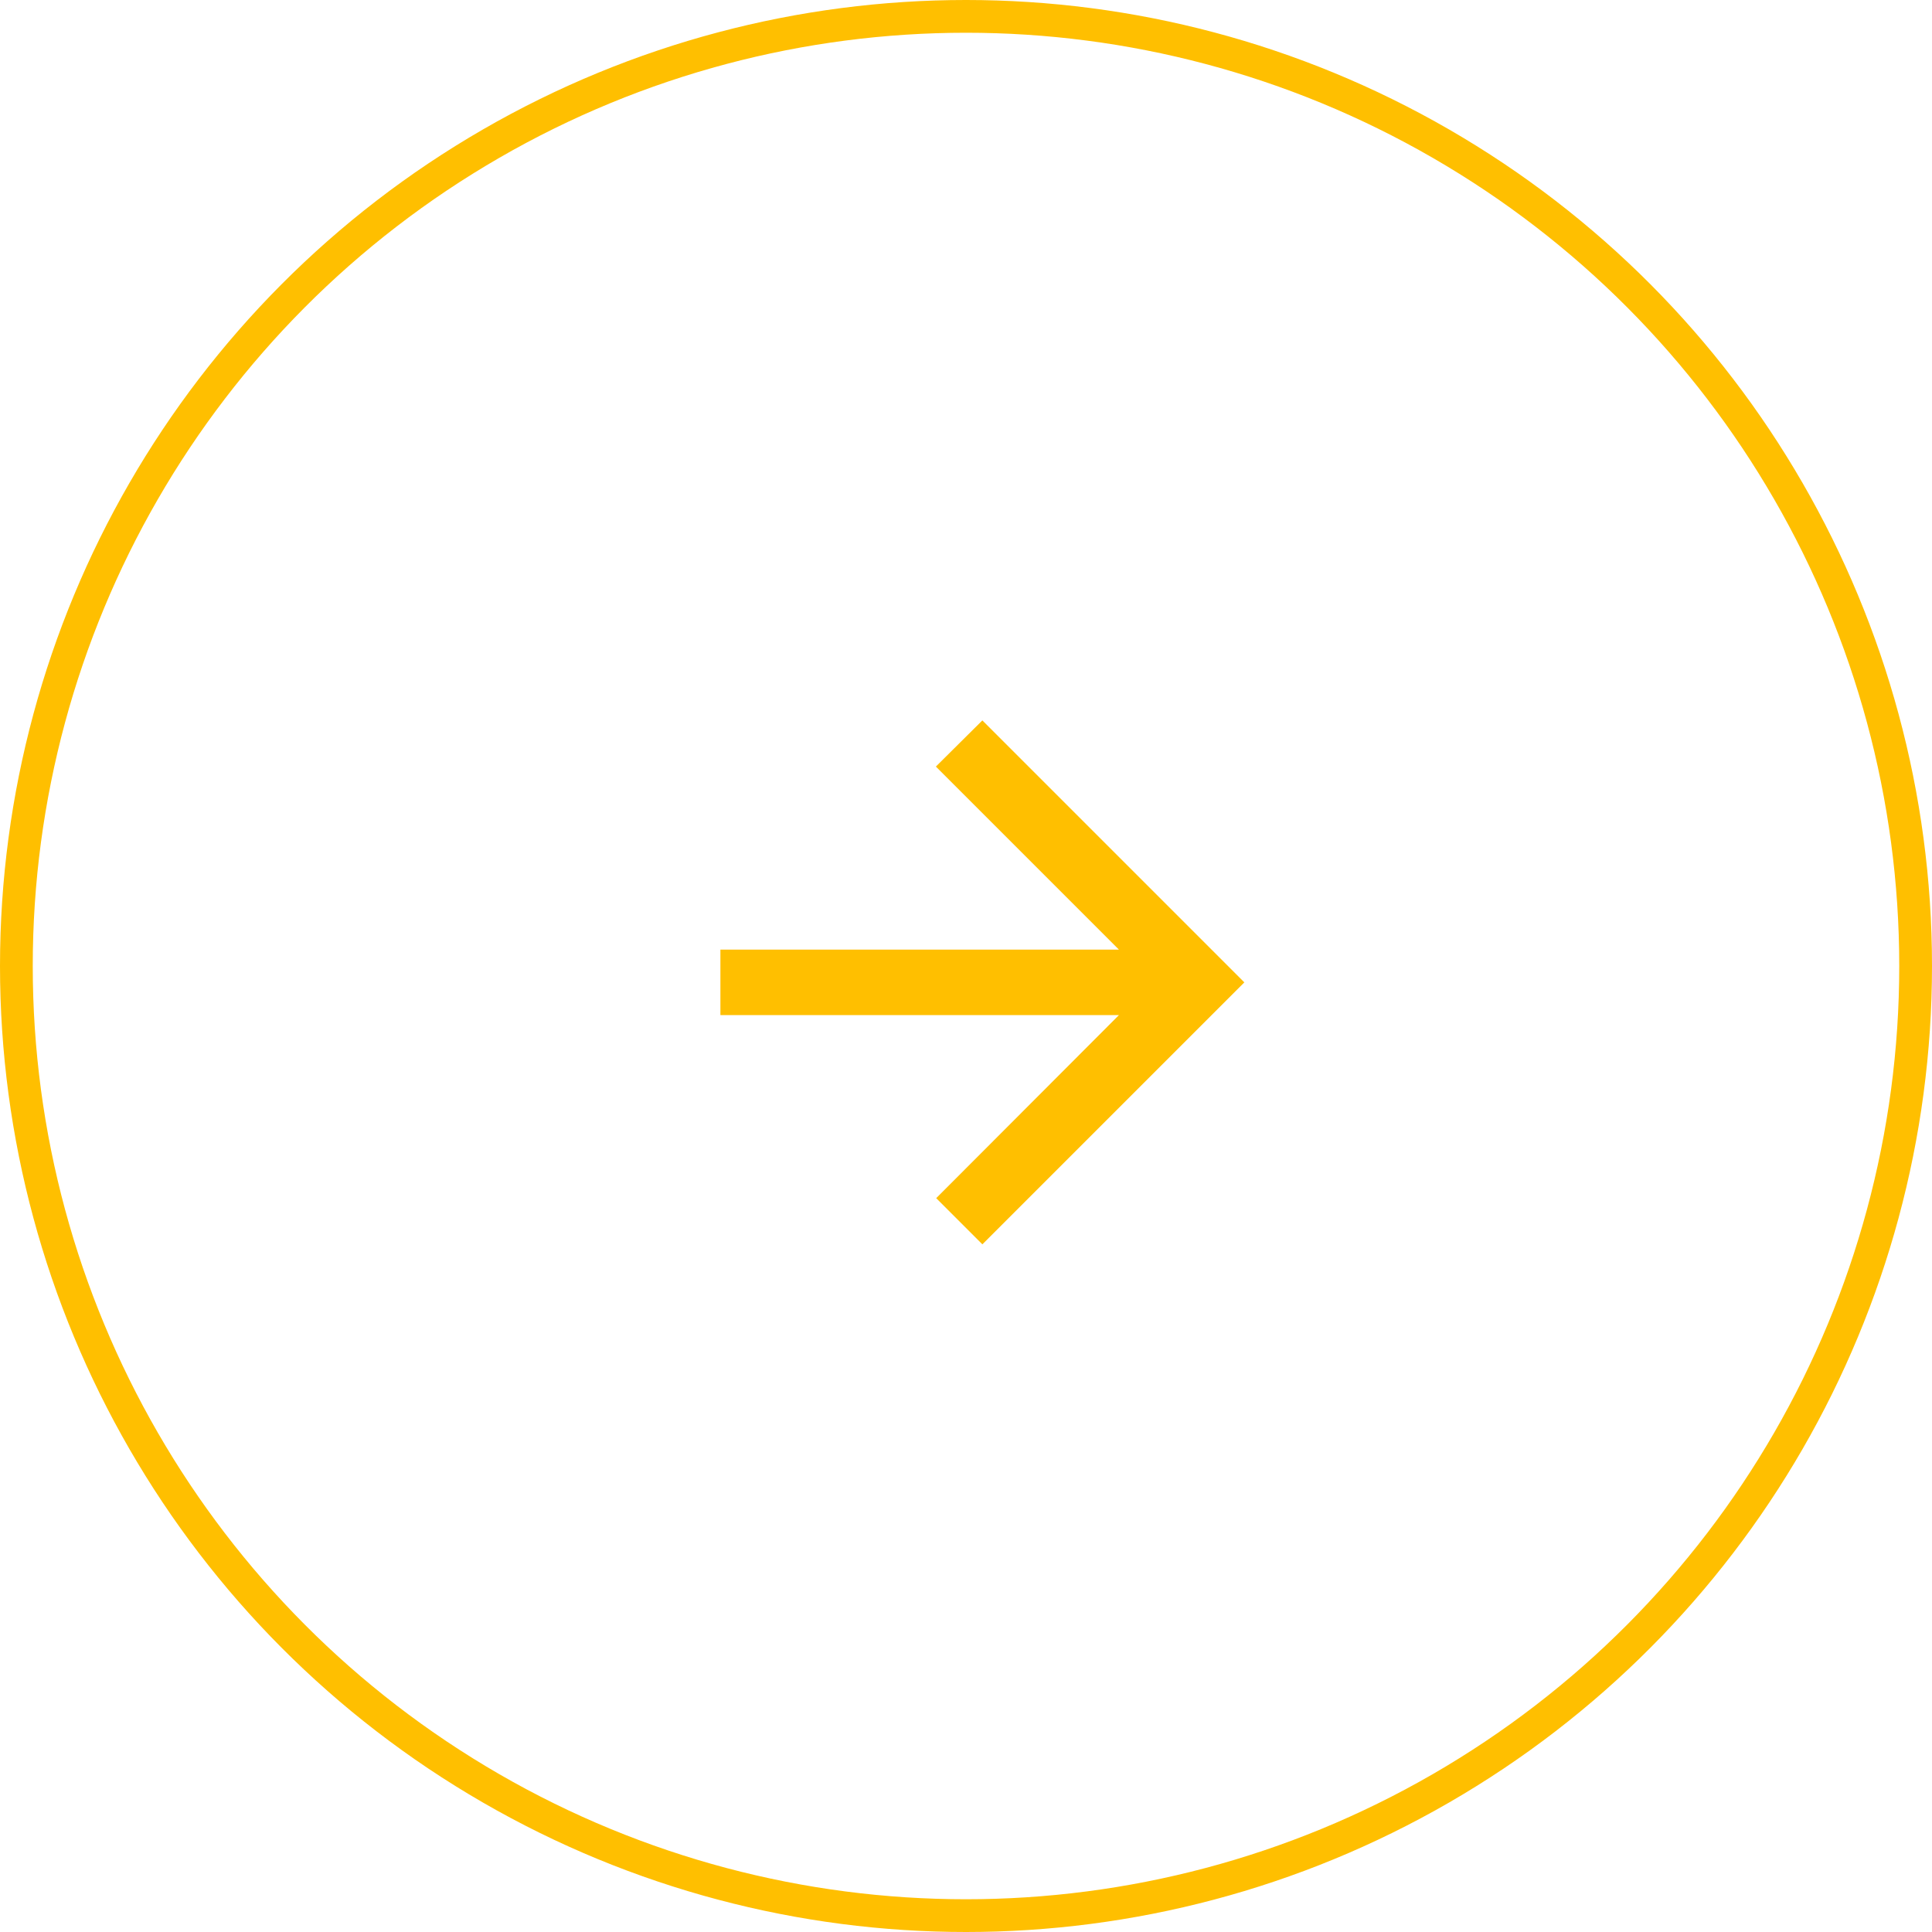 <svg xmlns="http://www.w3.org/2000/svg" width="59" height="59" viewBox="0 0 59 59">
  <g id="Group_17" data-name="Group 17" transform="translate(-1347 -1401)">
    <g id="Ellipse_1" data-name="Ellipse 1" transform="translate(1347 1401)" fill="none" stroke="#ffbf00" stroke-width="1">
      <circle cx="29.5" cy="29.5" r="29.5" stroke="none"/>
      <circle cx="29.5" cy="29.5" r="29" fill="none"/>
    </g>
    <path id="ic_arrow_back_24px" d="M4,11H16.17L10.58,5.41,12,4l8,8-8,8-1.41-1.41L16.17,13H4Z" transform="translate(1365 1419)" fill="#ffbf00"/>
  </g>
</svg>
